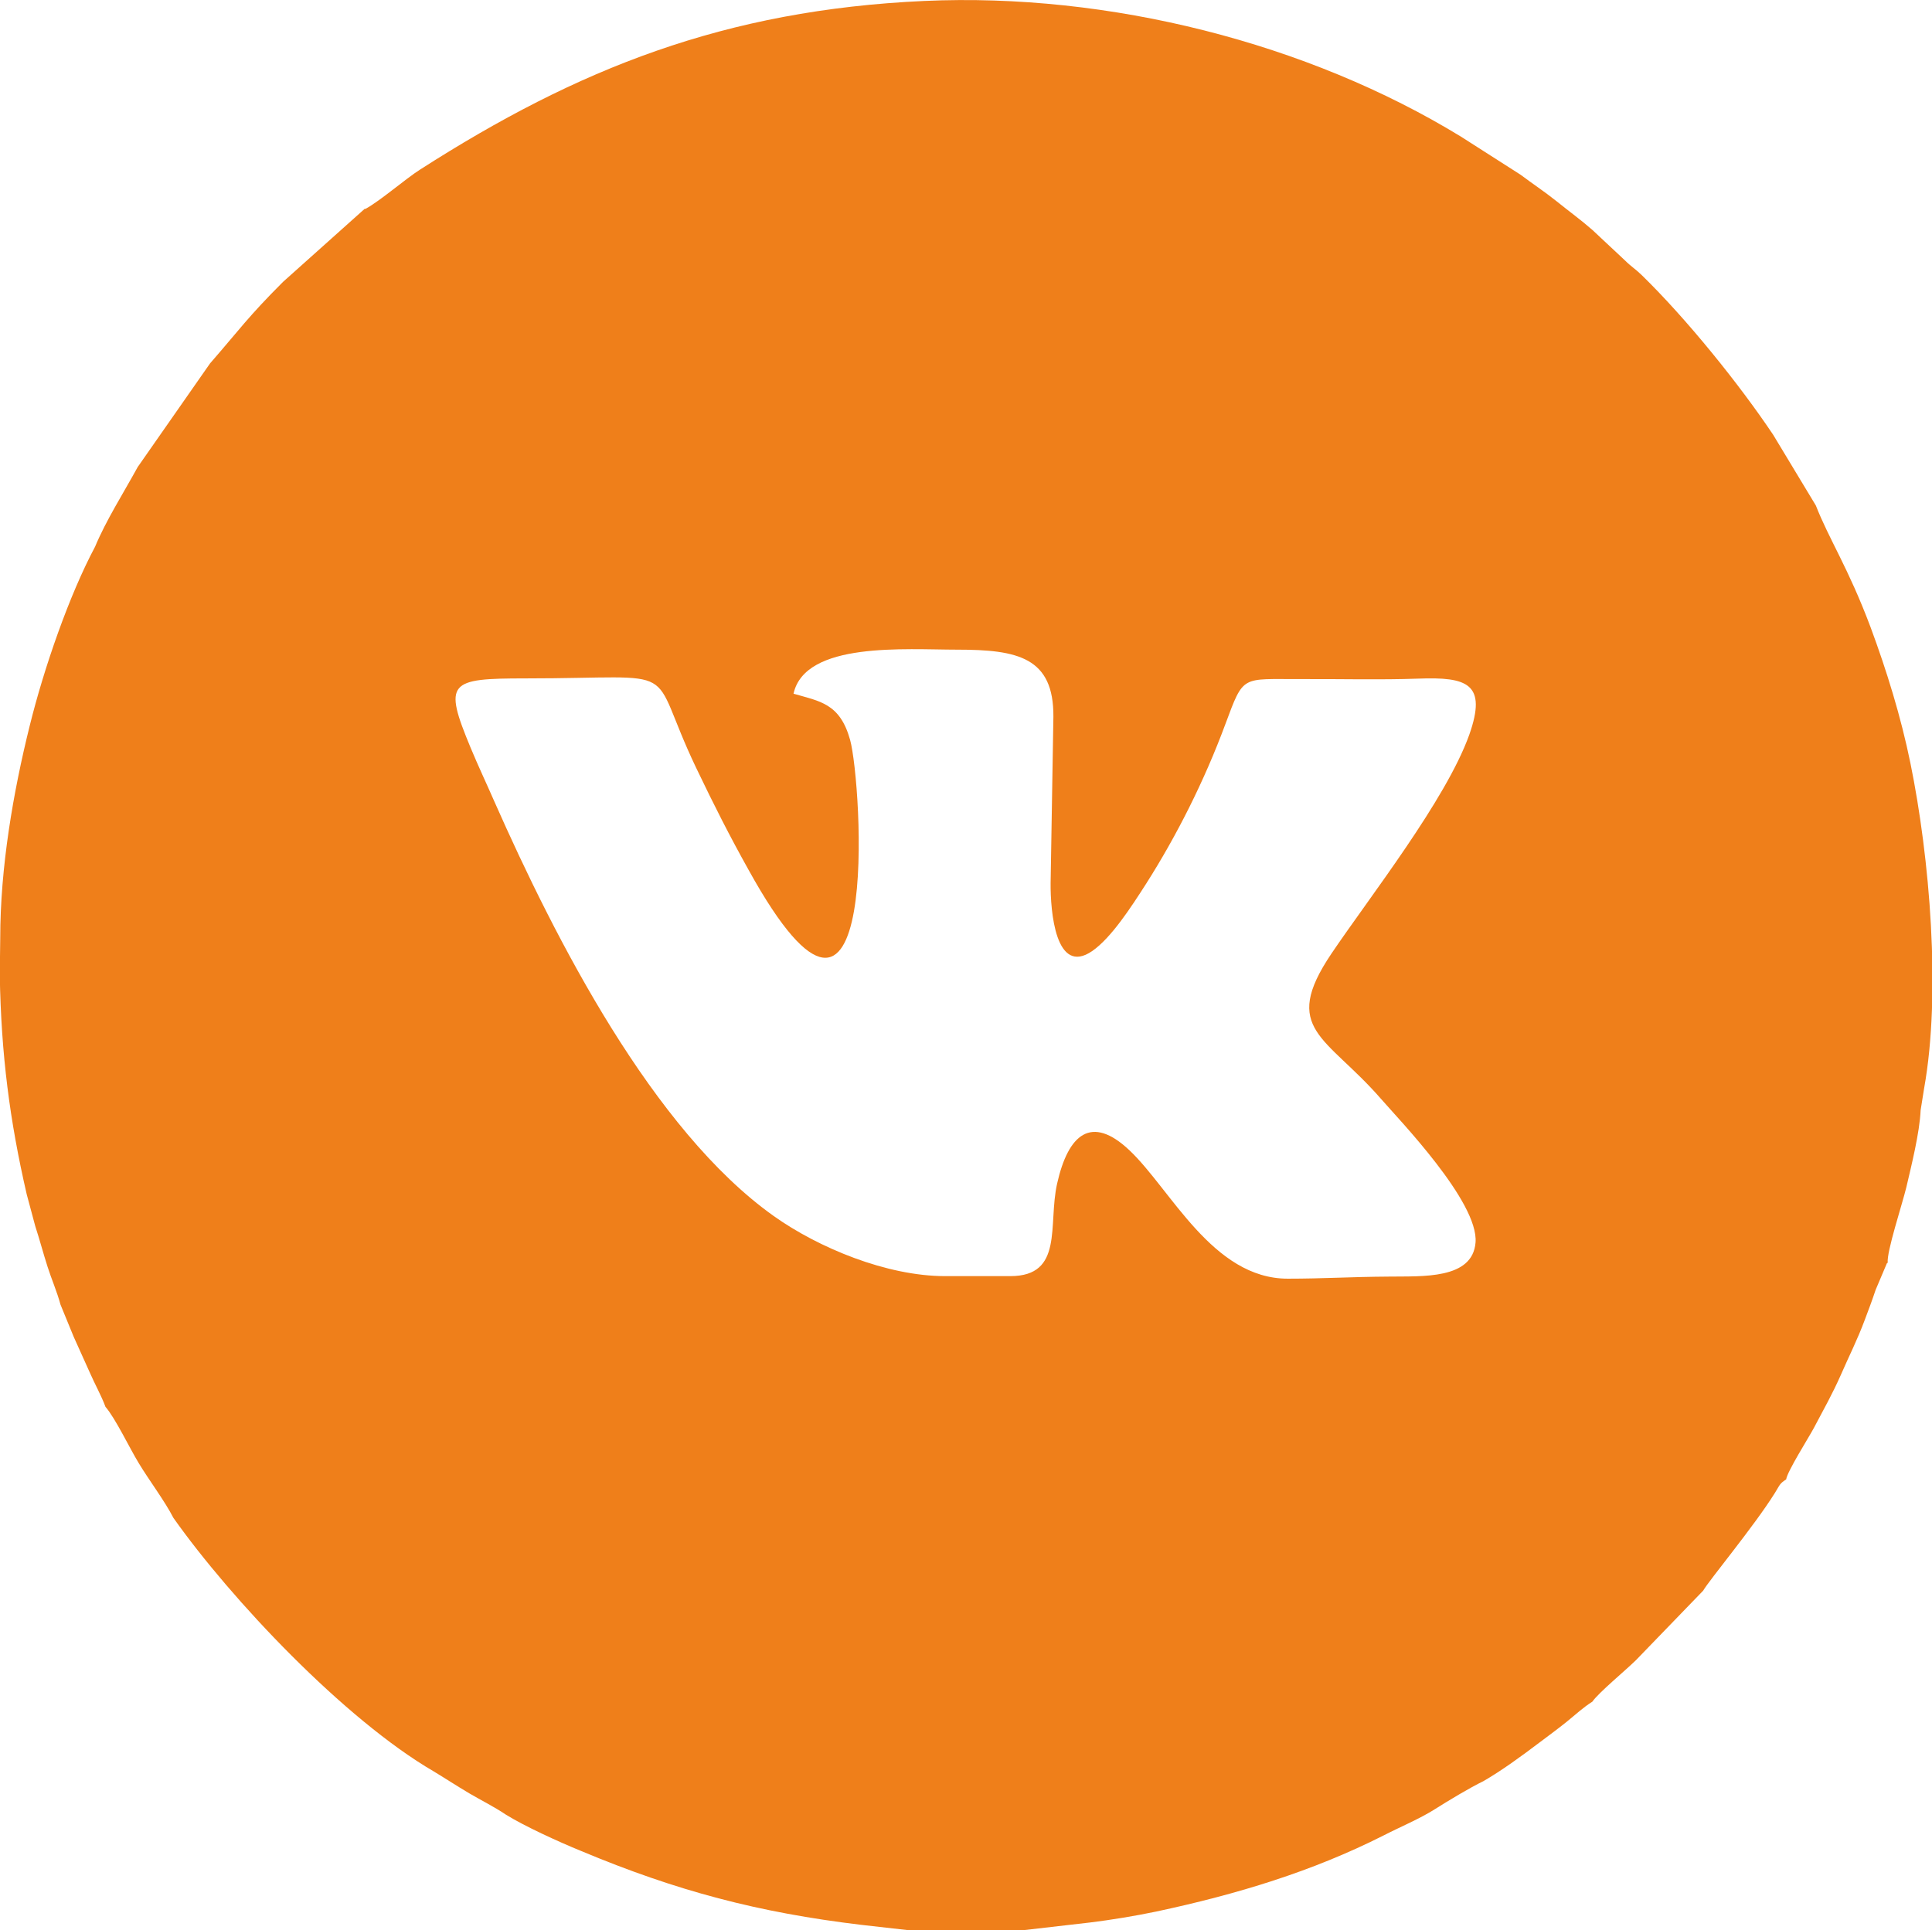 <?xml version="1.0" encoding="UTF-8"?> <!-- Creator: CorelDRAW X6 --> <svg xmlns="http://www.w3.org/2000/svg" xmlns:xlink="http://www.w3.org/1999/xlink" xml:space="preserve" width="282.495mm" height="282.298mm" style="shape-rendering:geometricPrecision; text-rendering:geometricPrecision; image-rendering:optimizeQuality; fill-rule:evenodd; clip-rule:evenodd" viewBox="0 0 8334 8328"> <defs> <style type="text/css"> <![CDATA[ .fil0 {fill:#EF7F1A} ]]> </style> </defs> <g id="Слой_x0020_1">  <path class="fil0" d="M5607 2930c167,-1 344,4 510,-2 212,-8 299,21 221,242 -101,282 -429,699 -595,945 -220,327 -22,355 214,626 77,89 422,445 408,620 -13,160 -230,145 -373,147 -167,1 -282,9 -437,9 -324,0 -504,-385 -683,-554 -164,-155 -264,-70 -312,144 -40,177 30,399 -202,399l-281 0c-252,0 -546,-122 -739,-259 -522,-371 -942,-1193 -1206,-1790 -34,-78 -67,-147 -102,-231 -118,-284 -95,-299 236,-299 705,0 517,-74 737,386 78,163 144,293 226,440 577,1044 489,-378 438,-561 -44,-158 -131,-166 -244,-199 50,-226 483,-190 706,-190 261,0 417,33 415,290l-12 718c-1,119 21,402 180,292 82,-57 168,-190 232,-290 131,-206 251,-443 342,-689 80,-215 68,-193 322,-194zm-4034 -2029l-352 315c-152,152 -187,205 -315,352l-312 447c-63,115 -136,229 -184,344 -111,208 -220,522 -282,773 -71,286 -127,610 -127,916l-2 159c6,344 43,628 116,945l37 138c19,58 34,116 53,175 16,51 41,108 56,164l57 139c24,53 44,98 68,151 22,51 51,102 69,151 42,48 104,178 143,242 45,75 112,163 150,237 248,351 737,869 1123,1094 48,29 100,63 154,95 51,30 106,57 158,92 79,49 225,116 323,156 413,173 766,266 1209,319l212 24 479 0 295 -34c90,-11 194,-28 285,-47 352,-75 676,-174 981,-328 76,-39 156,-72 221,-113 60,-38 153,-94 211,-122 78,-45 163,-107 241,-166 40,-30 82,-61 118,-90 42,-34 70,-61 111,-87 26,-38 142,-134 187,-178l291 -301c25,-44 219,-277 309,-421 23,-37 20,-40 49,-59 4,-33 97,-180 119,-221 46,-87 80,-147 116,-228 37,-85 72,-153 104,-239 17,-45 32,-85 47,-130l47 -111c1,-4 3,-4 5,-6 -5,-47 62,-250 80,-324 21,-90 58,-237 62,-334l15 -94c74,-411 24,-997 -59,-1403 -41,-201 -103,-401 -172,-587 -96,-256 -179,-379 -236,-525l-184 -305c-146,-218 -373,-500 -568,-690 -28,-27 -45,-36 -72,-63l-140 -131c-49,-43 -99,-79 -156,-125 -50,-40 -103,-75 -155,-114l-255 -163c-663,-406 -1520,-622 -2316,-586 -860,39 -1495,292 -2174,727 -66,42 -168,132 -236,170z"></path> </g> </svg> 